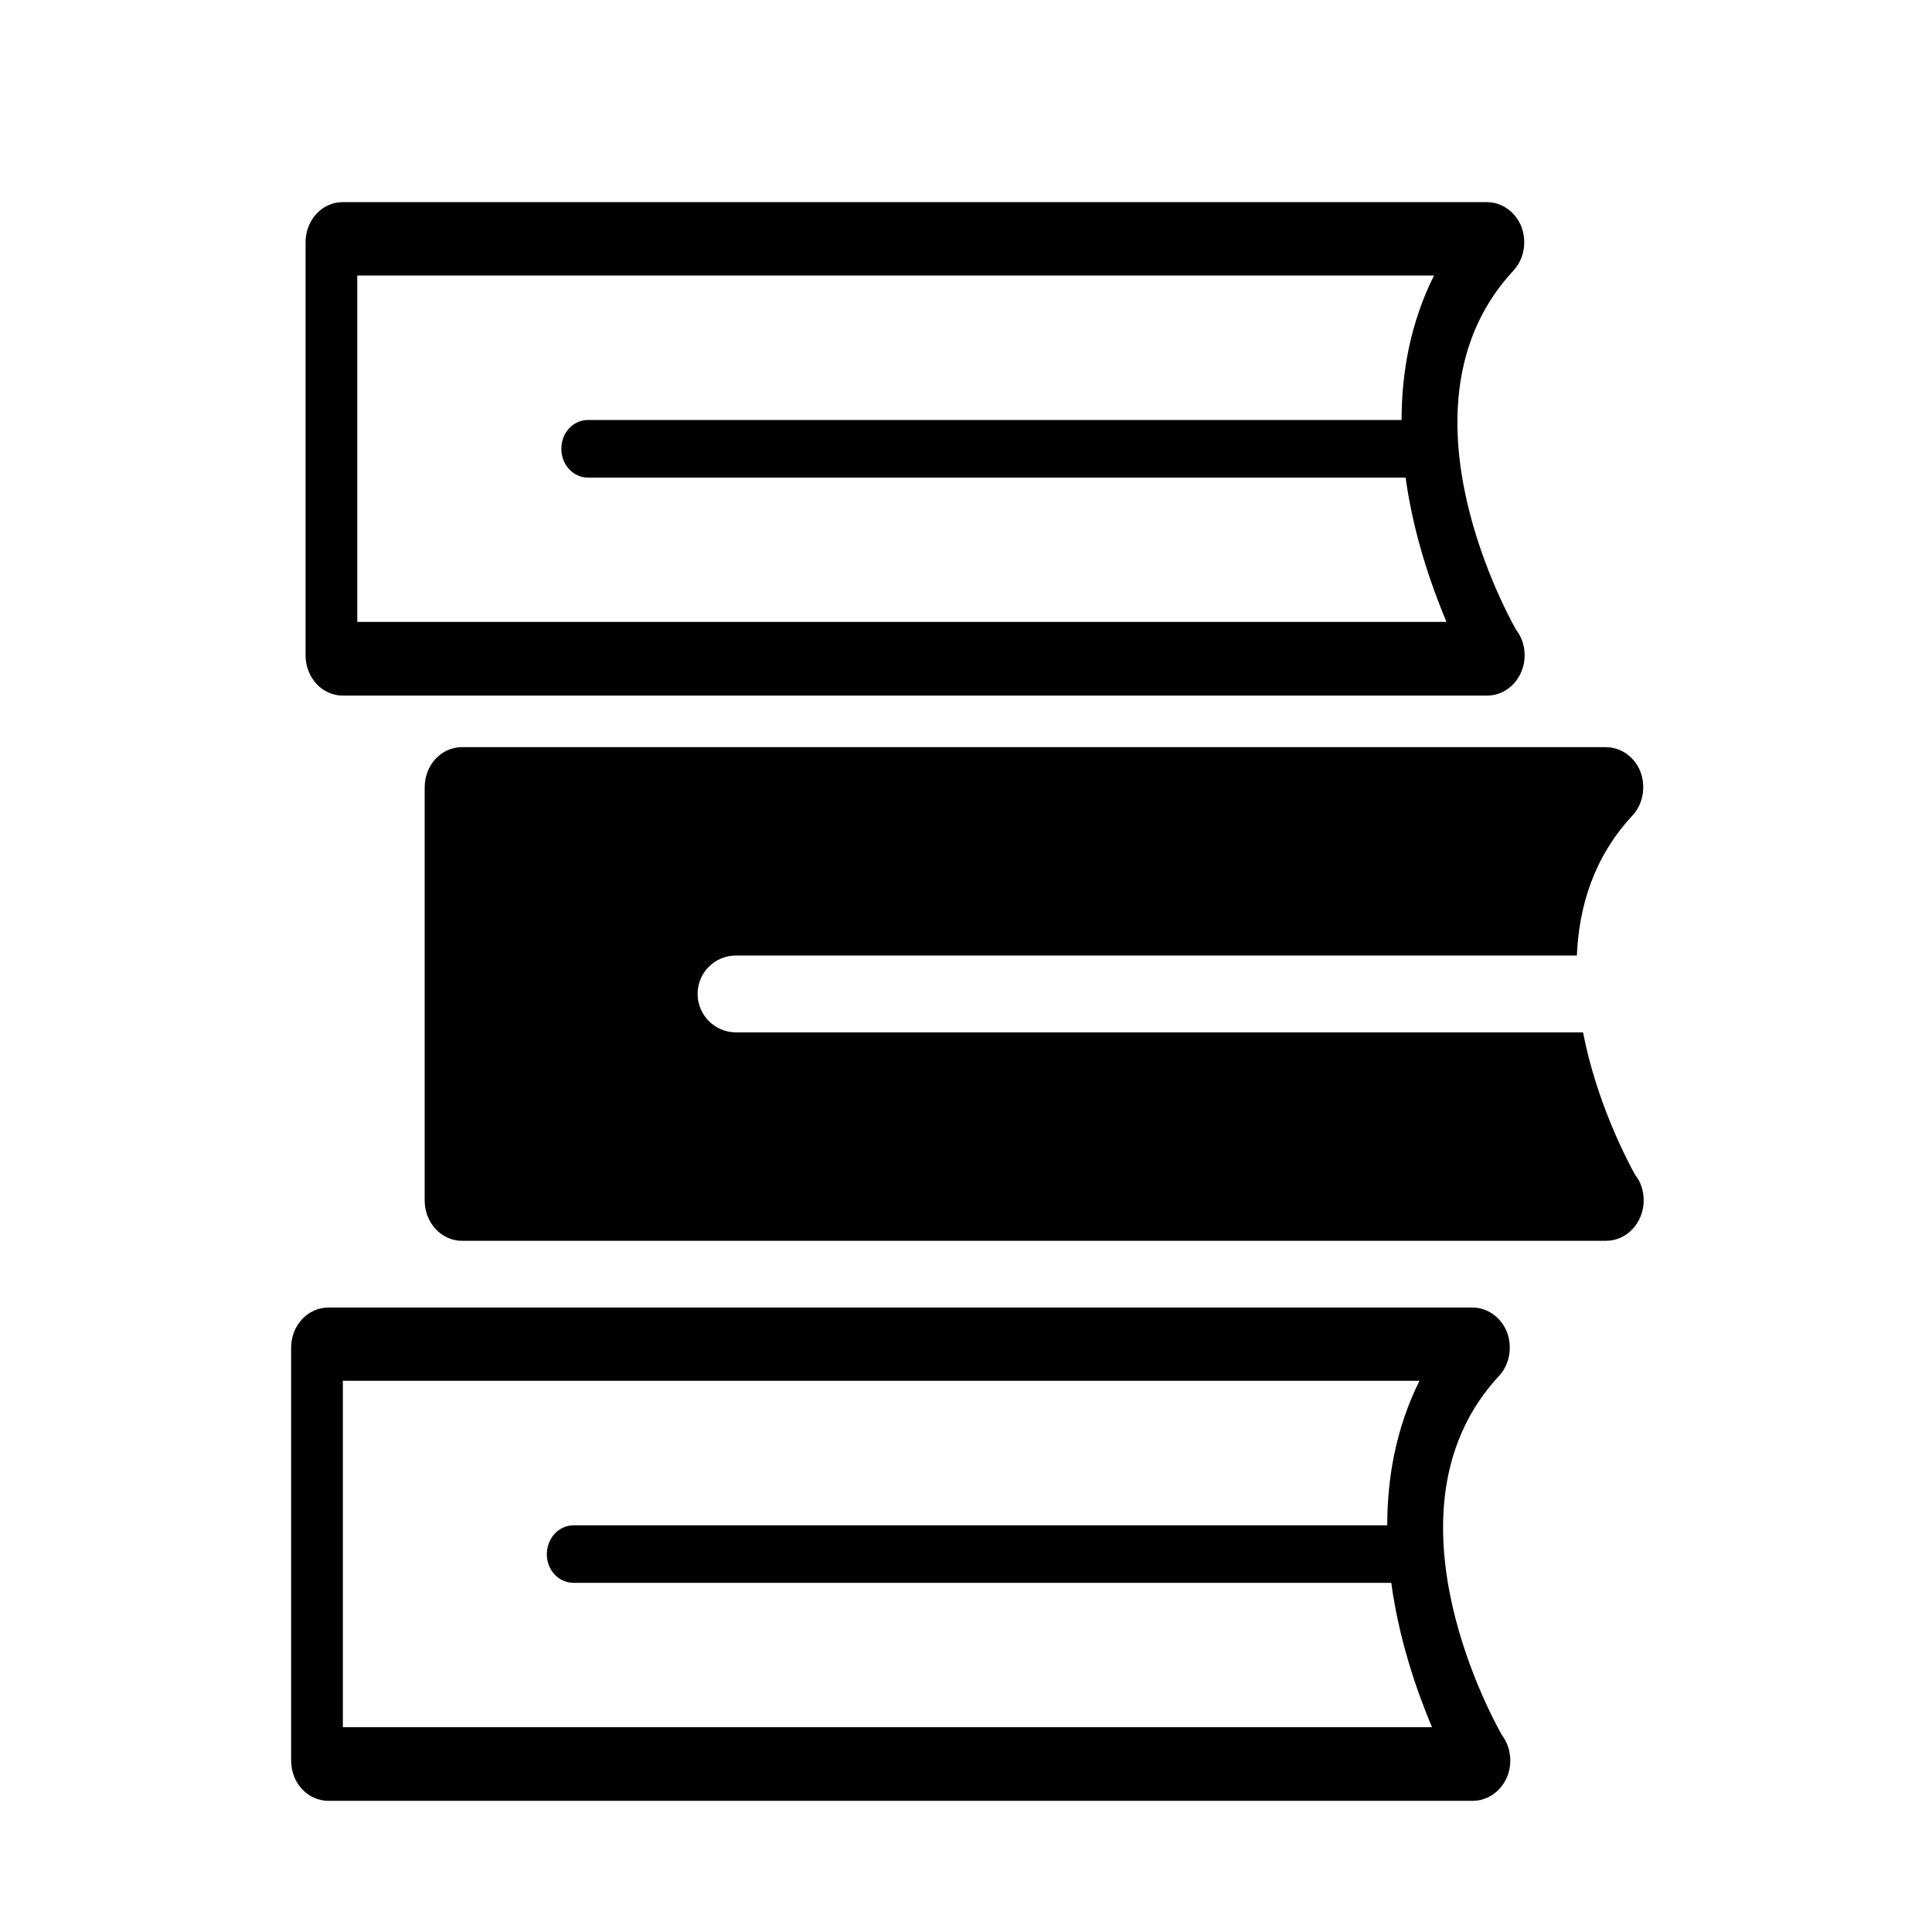 <?xml version="1.0" encoding="utf-8"?>
<!-- Generator: Adobe Illustrator 15.0.0, SVG Export Plug-In . SVG Version: 6.00 Build 0)  -->
<!DOCTYPE svg PUBLIC "-//W3C//DTD SVG 1.1//EN" "http://www.w3.org/Graphics/SVG/1.1/DTD/svg11.dtd">
<svg version="1.1" id="Layer_1" xmlns="http://www.w3.org/2000/svg" xmlns:xlink="http://www.w3.org/1999/xlink" x="0px" y="0px"
	 width="26px" height="26px" viewBox="0 0 26 26" enable-background="new 0 0 26 26" xml:space="preserve">
<g>
	<path d="M20.17,18.52c0.146-0.154,0.186-0.389,0.111-0.592c-0.08-0.201-0.263-0.332-0.468-0.332H4.422
		c-0.282,0-0.504,0.242-0.504,0.541v5.557c0,0.299,0.222,0.541,0.504,0.541h15.392c0.004,0,0.004,0,0.004,0
		c0.279,0,0.507-0.242,0.507-0.541c0-0.133-0.043-0.252-0.114-0.346C19.99,22.957,18.573,20.244,20.17,18.52z M4.614,23.244v-4.662
		h14.489c-0.316,0.635-0.434,1.303-0.434,1.945H7.72c-0.203,0-0.361,0.176-0.361,0.389s0.158,0.385,0.361,0.385h11.003
		c0.103,0.758,0.336,1.439,0.548,1.943H4.614z"/>
	<path d="M21.304,13.893H9.905c-0.285,0-0.517-0.232-0.517-0.518s0.231-0.516,0.517-0.516h11.316
		c0.027-0.655,0.225-1.319,0.743-1.879c0.148-0.155,0.188-0.388,0.113-0.594c-0.08-0.201-0.264-0.331-0.467-0.331H6.216
		c-0.28,0-0.501,0.242-0.501,0.542v5.558c0,0.297,0.222,0.543,0.501,0.543h15.395c0.003,0,0.003,0,0.003,0
		c0.281,0,0.506-0.246,0.506-0.543c0-0.135-0.042-0.254-0.116-0.346C21.896,15.613,21.486,14.836,21.304,13.893z"/>
	<path d="M4.613,9.361h15.396c0.003,0,0.003,0,0.003,0c0.28,0,0.506-0.244,0.506-0.542c0-0.133-0.043-0.252-0.116-0.345
		c-0.219-0.391-1.636-3.104-0.039-4.828c0.147-0.155,0.188-0.389,0.112-0.594c-0.08-0.201-0.263-0.332-0.466-0.332H4.613
		c-0.28,0-0.501,0.243-0.501,0.542v5.556C4.112,9.117,4.333,9.361,4.613,9.361z M4.808,3.708h14.49
		c-0.316,0.634-0.436,1.301-0.436,1.944H7.913c-0.202,0-0.359,0.175-0.359,0.387c0,0.213,0.157,0.388,0.359,0.388h11.003
		c0.104,0.755,0.338,1.438,0.55,1.942H4.808V3.708z"/>
</g>
</svg>
